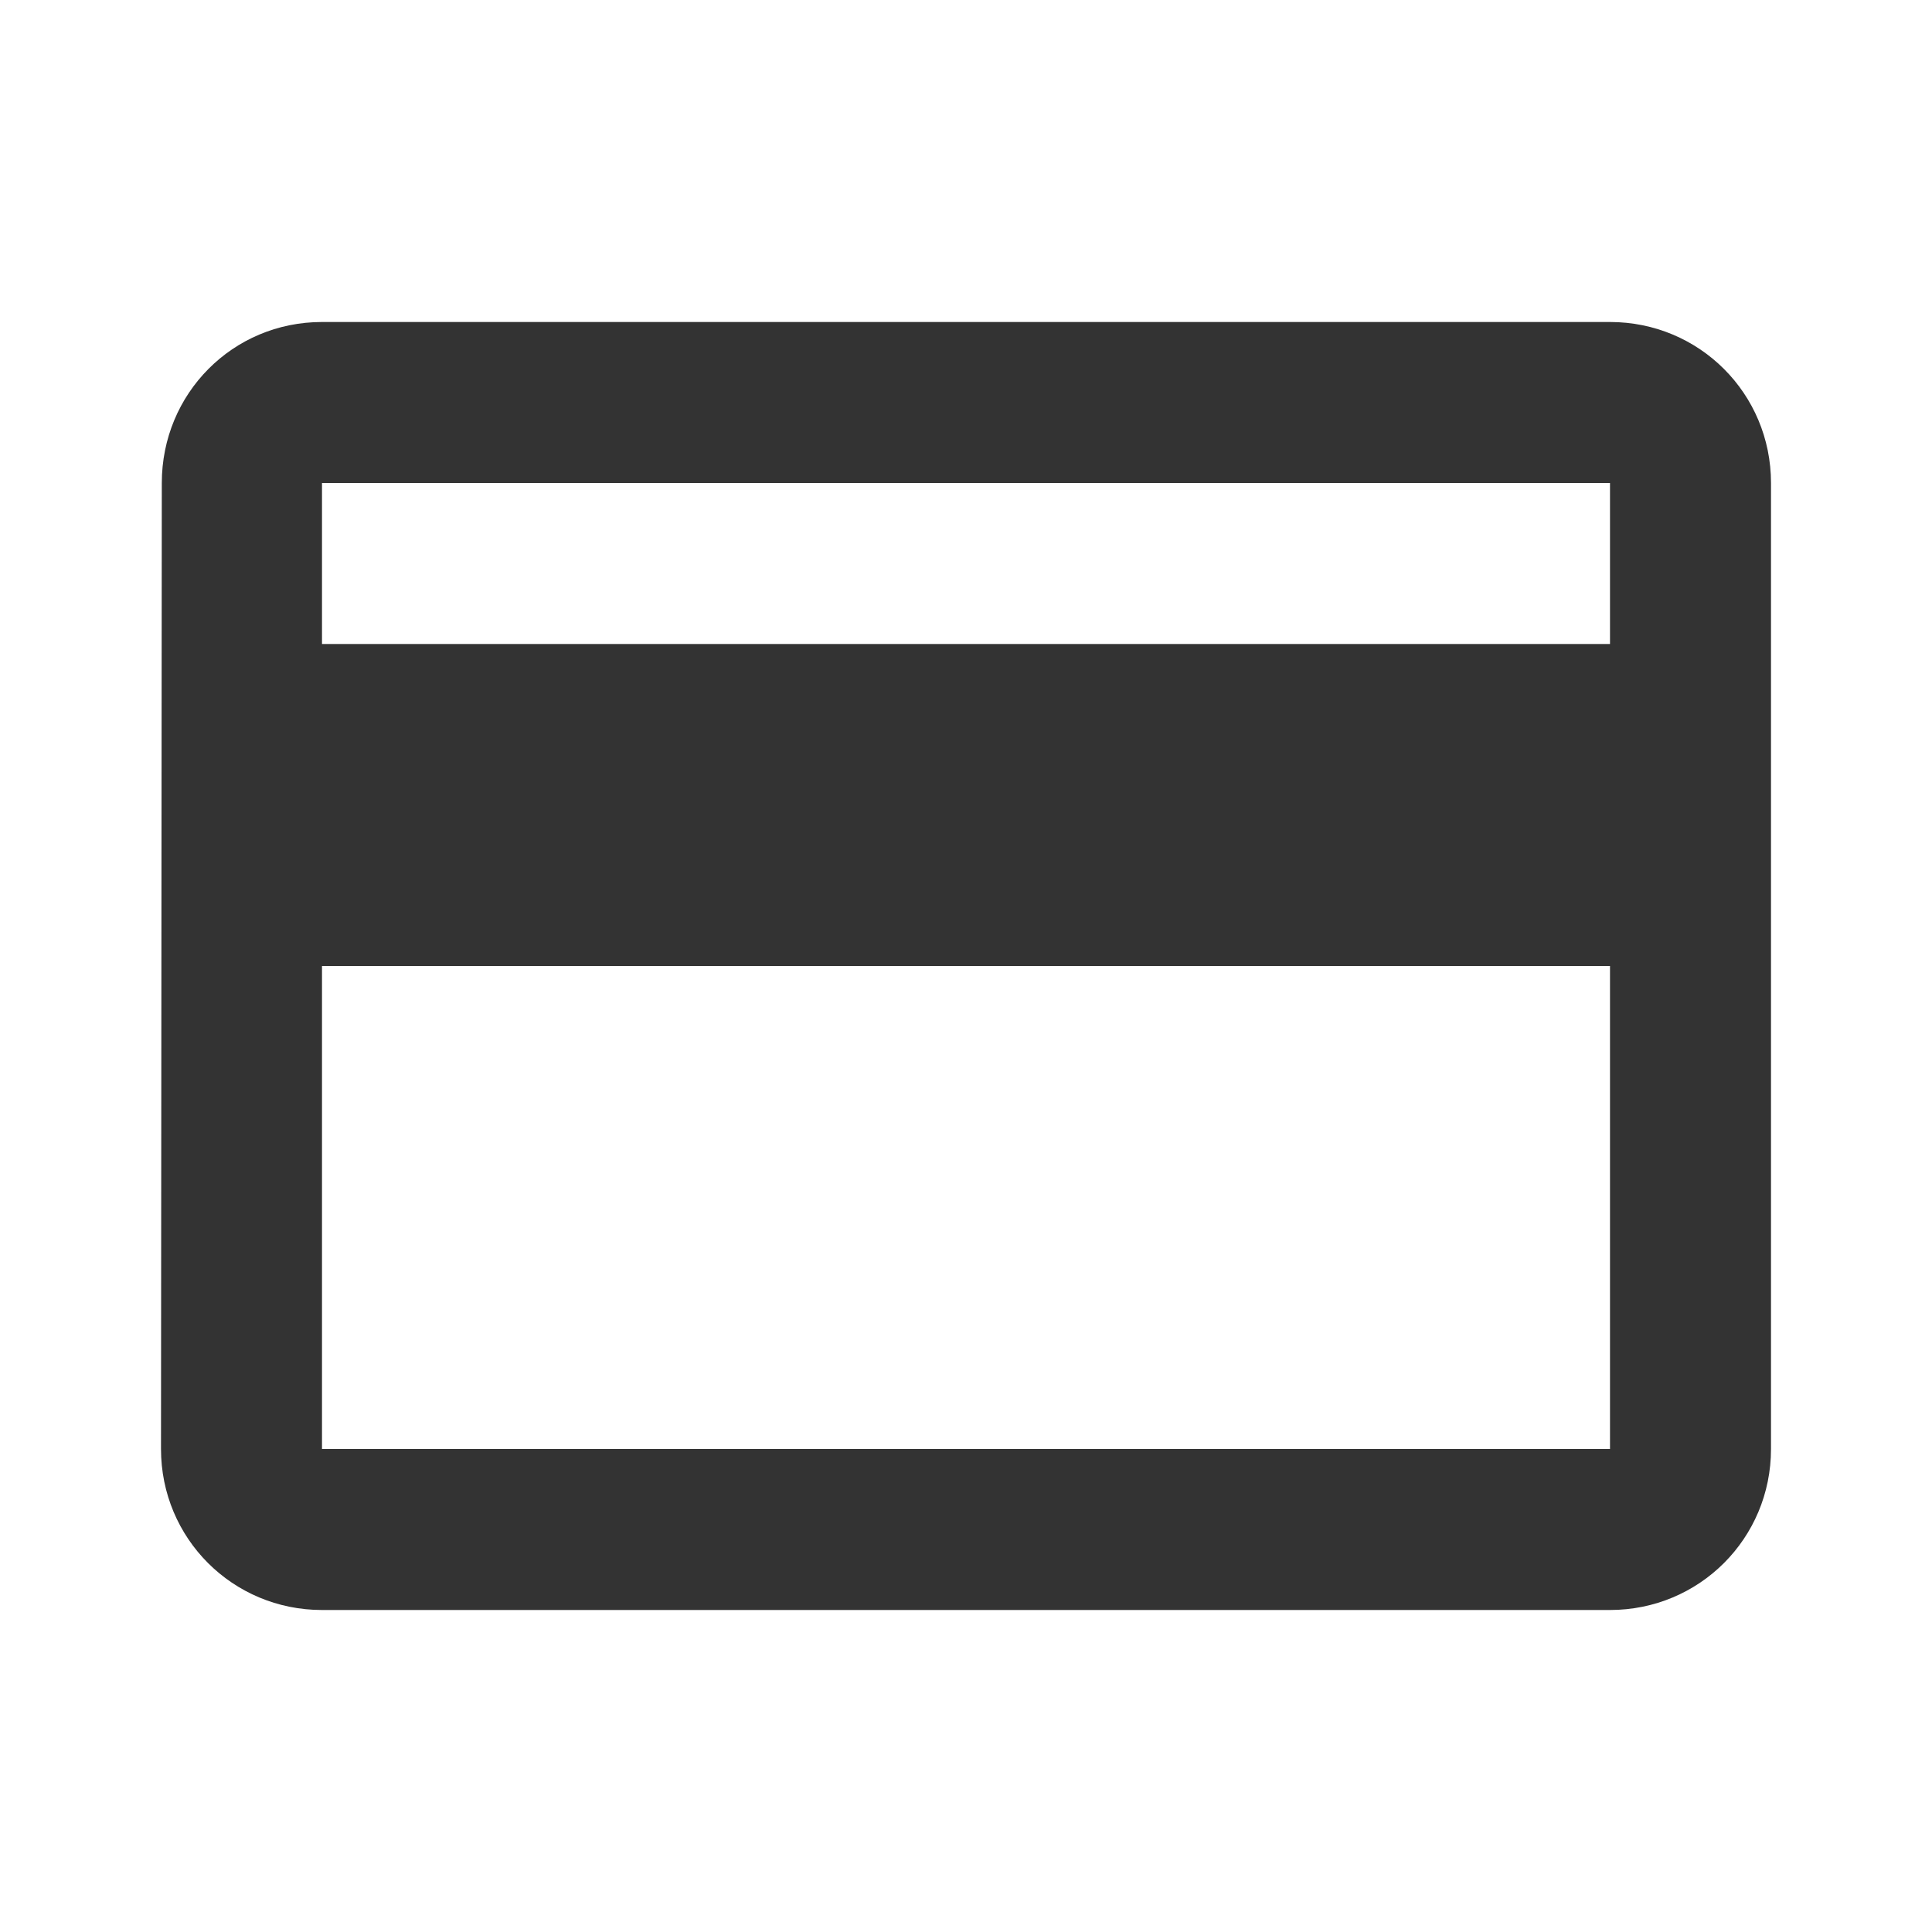 <svg width="24" height="24" viewBox="0 0 24 24" fill="none" xmlns="http://www.w3.org/2000/svg">
<path d="M20 4C21.11 4 22 4.89 22 6V18C22 19.11 21.11 20 20 20H4C2.89 20 2 19.11 2 18L2.01 6C2.01 4.89 2.89 4 4 4H20ZM4 18H20V12H4V18ZM4 6V8H20V6H4Z" fill="#333333"/>
</svg>
